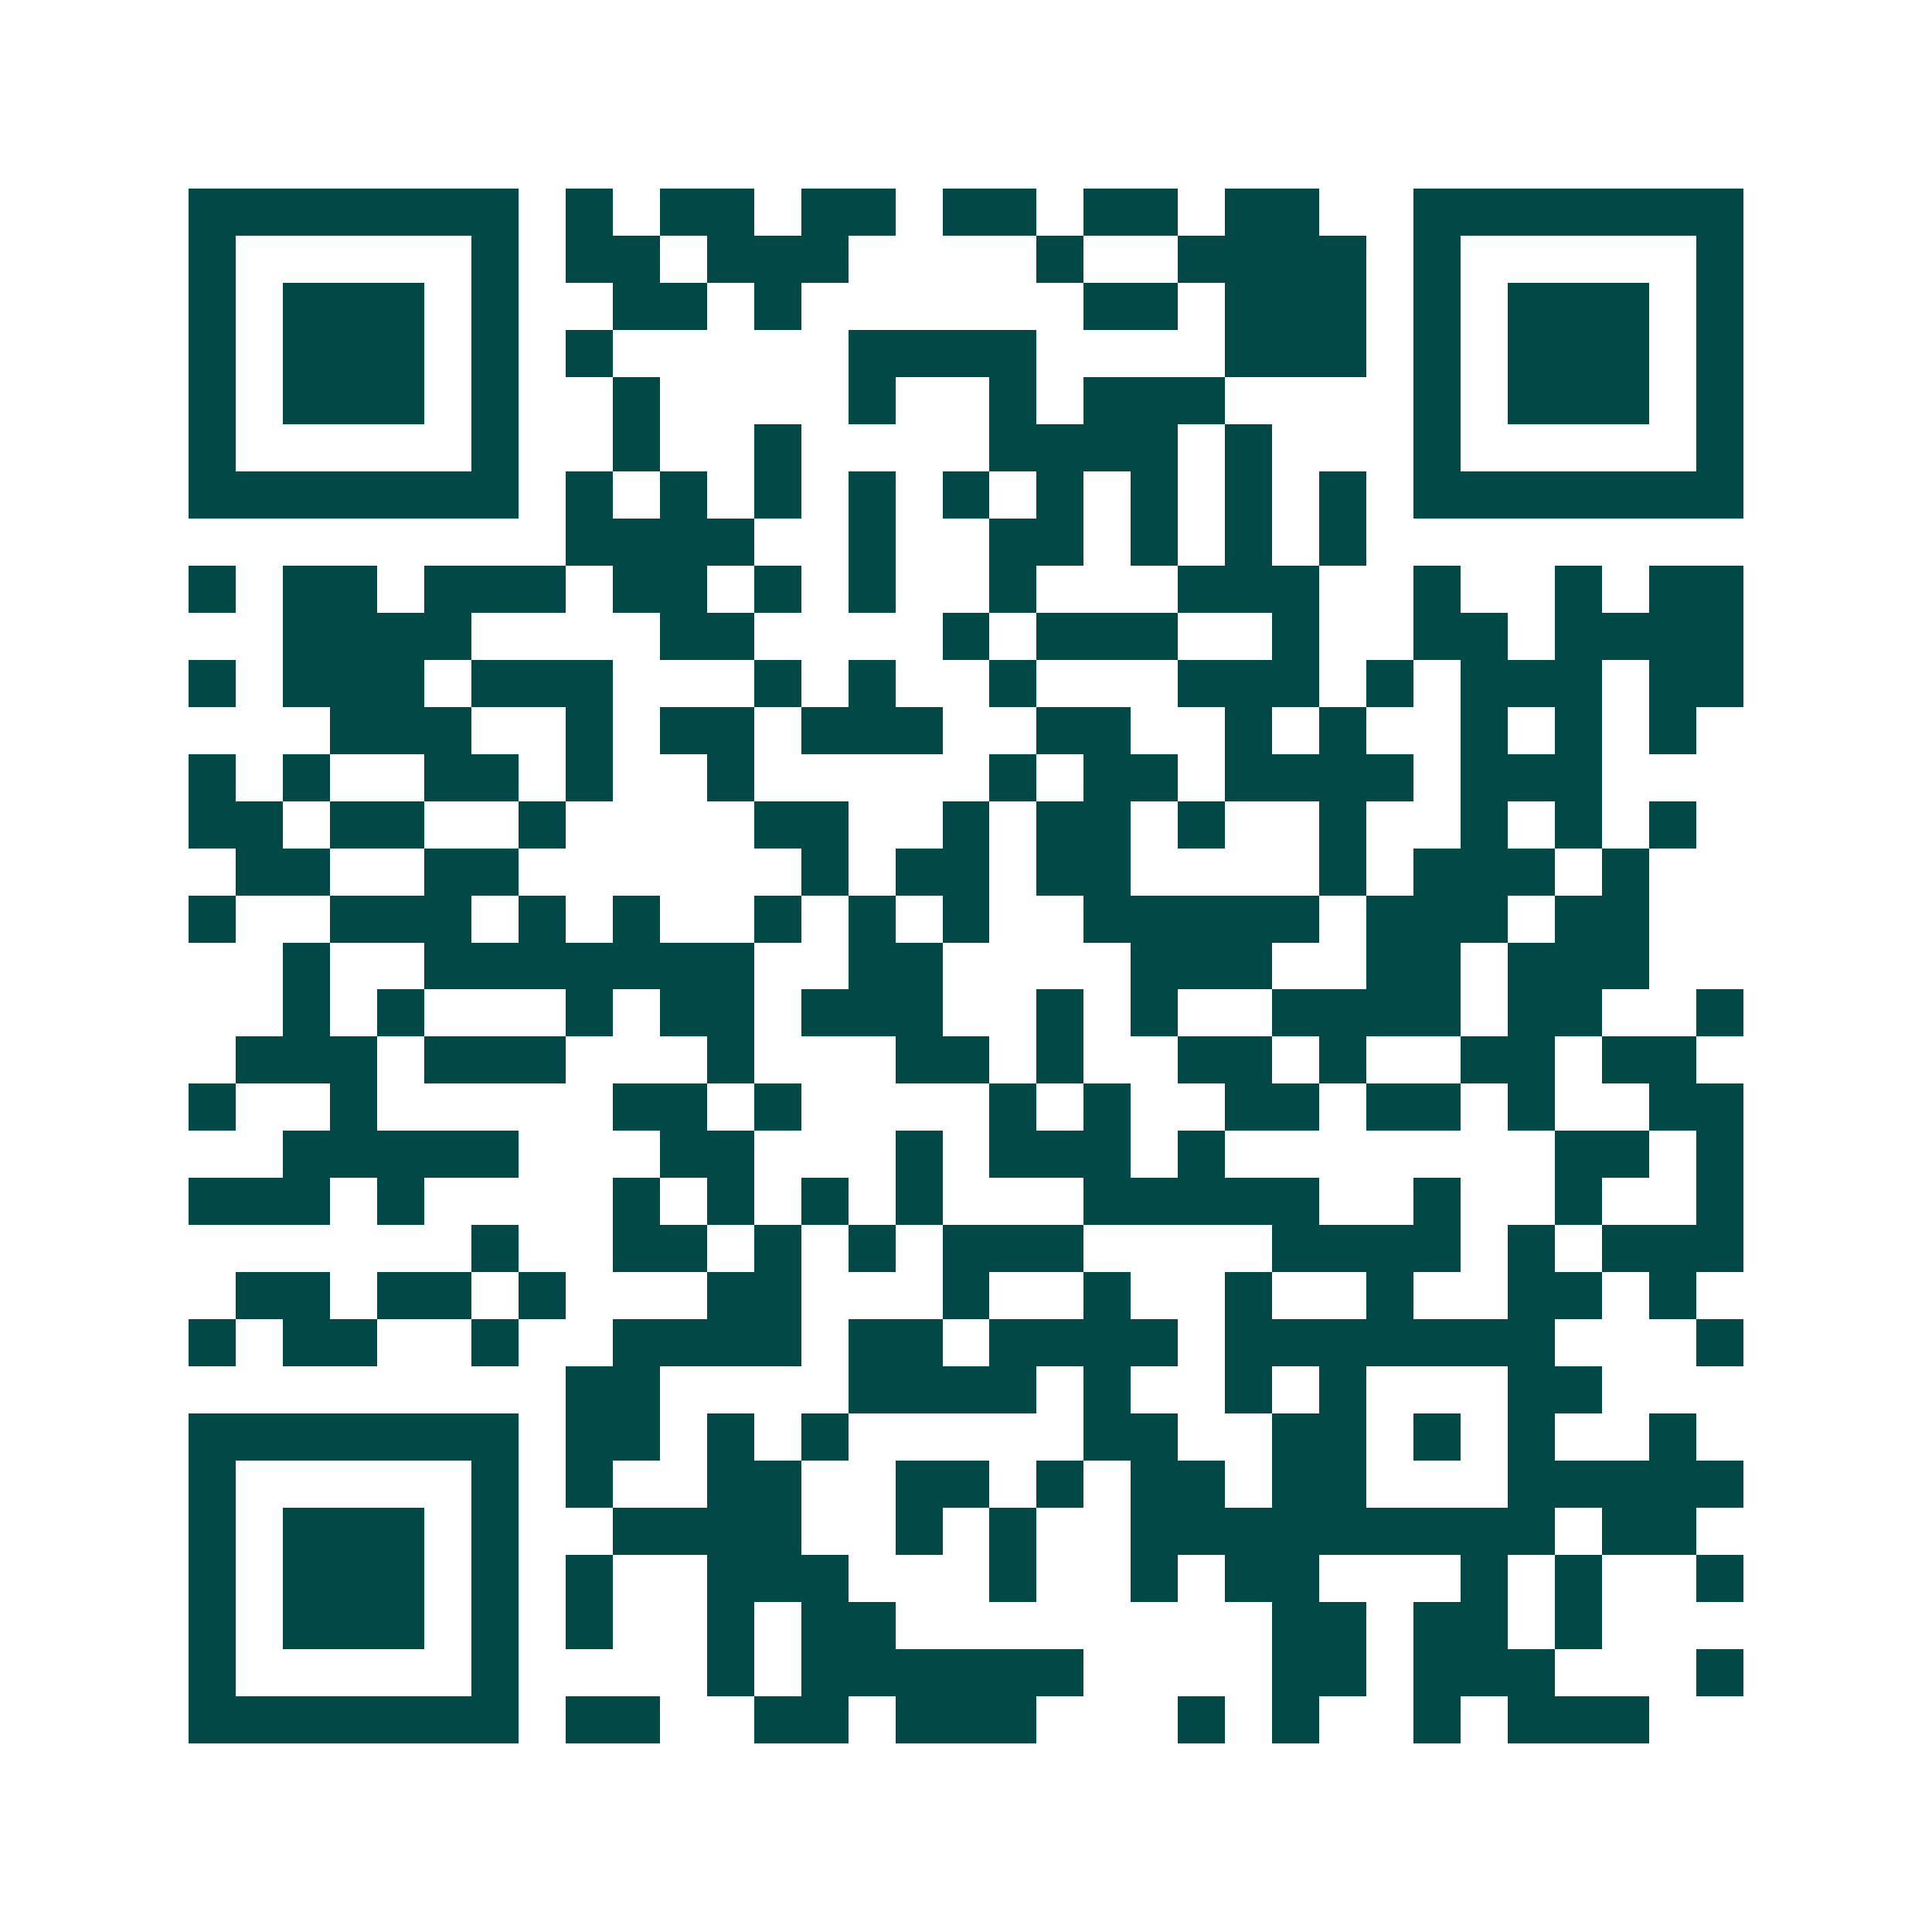<svg xmlns="http://www.w3.org/2000/svg" width="200" height="200" viewBox="0 0 41 41" shape-rendering="crispEdges"><path fill="#ffffff" d="M0 0h41v41H0z"/><path stroke="#014847" d="M4 4.5h7m1 0h1m1 0h2m1 0h2m1 0h2m1 0h2m1 0h2m2 0h7M4 5.5h1m5 0h1m1 0h2m1 0h3m4 0h1m2 0h4m1 0h1m5 0h1M4 6.5h1m1 0h3m1 0h1m2 0h2m1 0h1m6 0h2m1 0h3m1 0h1m1 0h3m1 0h1M4 7.5h1m1 0h3m1 0h1m1 0h1m5 0h4m4 0h3m1 0h1m1 0h3m1 0h1M4 8.5h1m1 0h3m1 0h1m2 0h1m4 0h1m2 0h1m1 0h3m4 0h1m1 0h3m1 0h1M4 9.5h1m5 0h1m2 0h1m2 0h1m4 0h4m1 0h1m3 0h1m5 0h1M4 10.5h7m1 0h1m1 0h1m1 0h1m1 0h1m1 0h1m1 0h1m1 0h1m1 0h1m1 0h1m1 0h7M12 11.5h4m2 0h1m2 0h2m1 0h1m1 0h1m1 0h1M4 12.5h1m1 0h2m1 0h3m1 0h2m1 0h1m1 0h1m2 0h1m3 0h3m2 0h1m2 0h1m1 0h2M6 13.5h4m4 0h2m4 0h1m1 0h3m2 0h1m2 0h2m1 0h4M4 14.5h1m1 0h3m1 0h3m3 0h1m1 0h1m2 0h1m3 0h3m1 0h1m1 0h3m1 0h2M7 15.5h3m2 0h1m1 0h2m1 0h3m2 0h2m2 0h1m1 0h1m2 0h1m1 0h1m1 0h1M4 16.5h1m1 0h1m2 0h2m1 0h1m2 0h1m5 0h1m1 0h2m1 0h4m1 0h3M4 17.5h2m1 0h2m2 0h1m4 0h2m2 0h1m1 0h2m1 0h1m2 0h1m2 0h1m1 0h1m1 0h1M5 18.5h2m2 0h2m6 0h1m1 0h2m1 0h2m4 0h1m1 0h3m1 0h1M4 19.5h1m2 0h3m1 0h1m1 0h1m2 0h1m1 0h1m1 0h1m2 0h5m1 0h3m1 0h2M6 20.5h1m2 0h7m2 0h2m4 0h3m2 0h2m1 0h3M6 21.5h1m1 0h1m3 0h1m1 0h2m1 0h3m2 0h1m1 0h1m2 0h4m1 0h2m2 0h1M5 22.5h3m1 0h3m3 0h1m3 0h2m1 0h1m2 0h2m1 0h1m2 0h2m1 0h2M4 23.5h1m2 0h1m5 0h2m1 0h1m4 0h1m1 0h1m2 0h2m1 0h2m1 0h1m2 0h2M6 24.5h5m3 0h2m3 0h1m1 0h3m1 0h1m7 0h2m1 0h1M4 25.5h3m1 0h1m4 0h1m1 0h1m1 0h1m1 0h1m3 0h5m2 0h1m2 0h1m2 0h1M10 26.5h1m2 0h2m1 0h1m1 0h1m1 0h3m4 0h4m1 0h1m1 0h3M5 27.5h2m1 0h2m1 0h1m3 0h2m3 0h1m2 0h1m2 0h1m2 0h1m2 0h2m1 0h1M4 28.5h1m1 0h2m2 0h1m2 0h4m1 0h2m1 0h4m1 0h7m3 0h1M12 29.5h2m4 0h4m1 0h1m2 0h1m1 0h1m3 0h2M4 30.5h7m1 0h2m1 0h1m1 0h1m5 0h2m2 0h2m1 0h1m1 0h1m2 0h1M4 31.5h1m5 0h1m1 0h1m2 0h2m2 0h2m1 0h1m1 0h2m1 0h2m3 0h5M4 32.5h1m1 0h3m1 0h1m2 0h4m2 0h1m1 0h1m2 0h9m1 0h2M4 33.5h1m1 0h3m1 0h1m1 0h1m2 0h3m3 0h1m2 0h1m1 0h2m3 0h1m1 0h1m2 0h1M4 34.5h1m1 0h3m1 0h1m1 0h1m2 0h1m1 0h2m8 0h2m1 0h2m1 0h1M4 35.5h1m5 0h1m4 0h1m1 0h6m4 0h2m1 0h3m3 0h1M4 36.5h7m1 0h2m2 0h2m1 0h3m3 0h1m1 0h1m2 0h1m1 0h3"/></svg>
